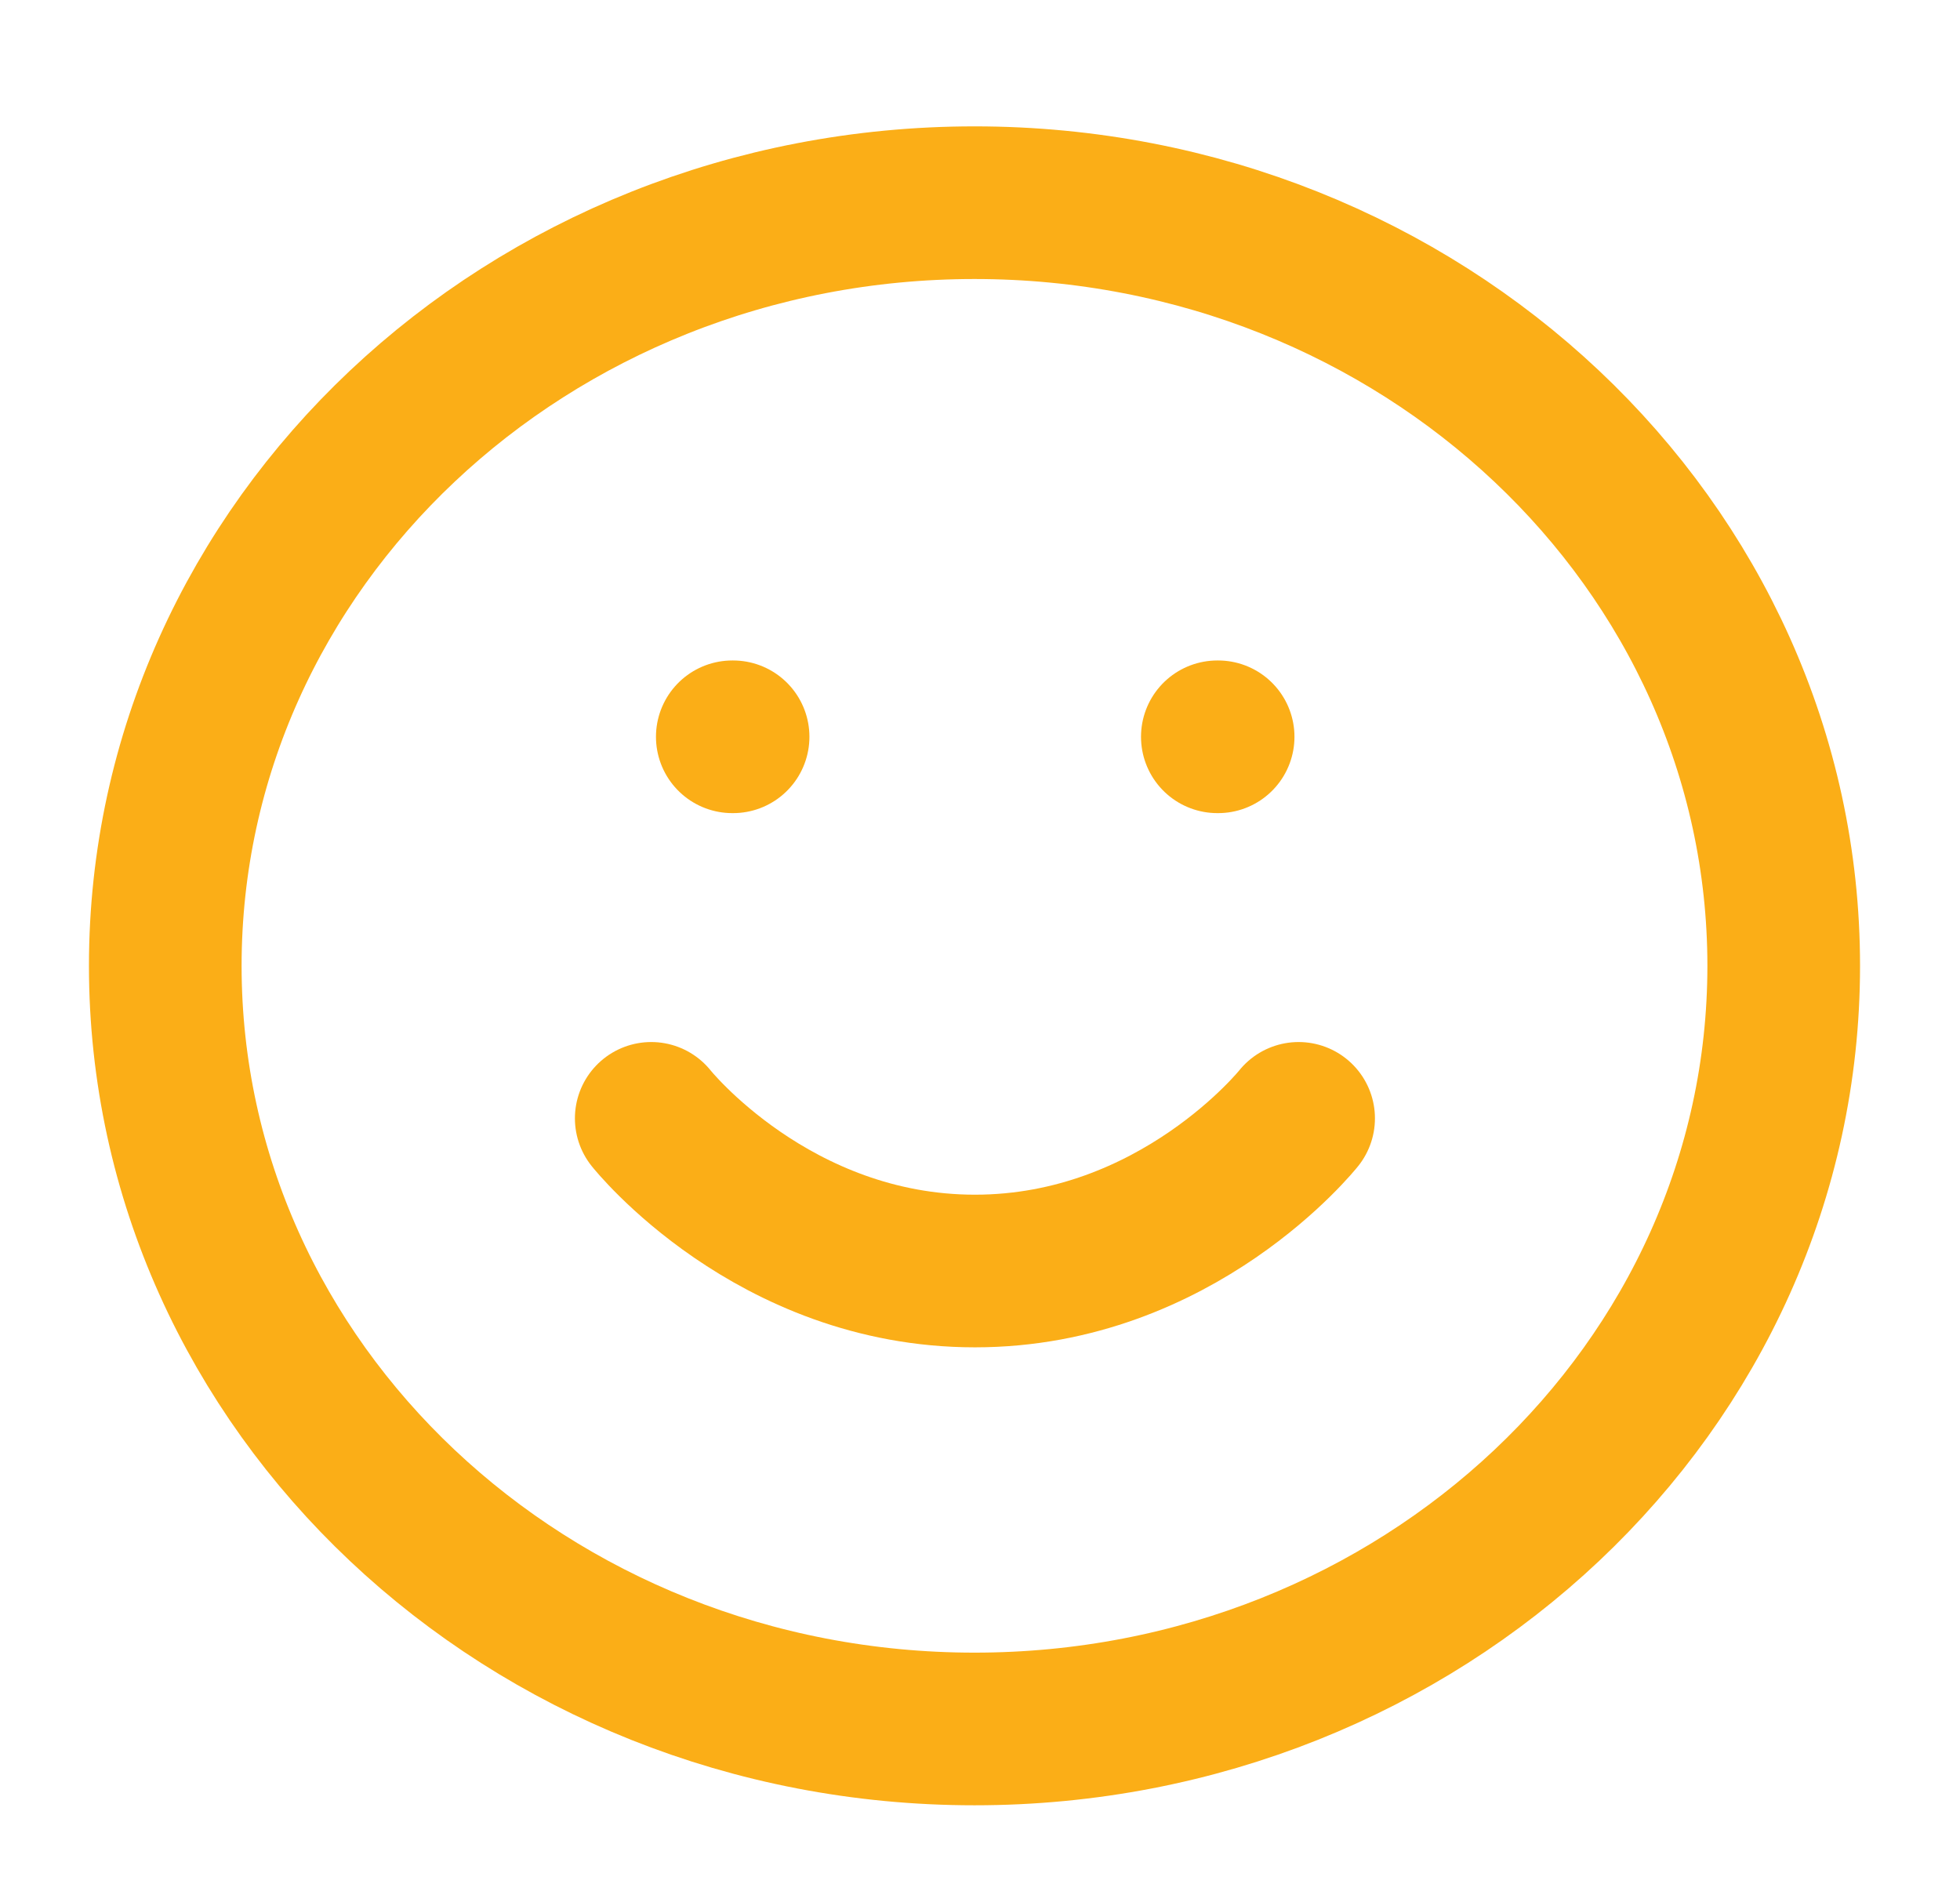 <?xml version="1.0" encoding="UTF-8"?>
<svg xmlns="http://www.w3.org/2000/svg" width="34" height="33" viewBox="0 0 34 33" fill="none">
  <path d="M16.905 29.992C24.658 29.992 30.942 24.065 30.942 16.754C30.942 9.443 24.658 3.516 16.905 3.516C9.152 3.516 2.867 9.443 2.867 16.754C2.867 24.065 9.152 29.992 16.905 29.992Z" stroke="#FBAE17" stroke-width="2.648" stroke-linecap="round" stroke-linejoin="round"></path>
  <path d="M11.297 19.4C11.297 19.4 13.402 22.048 16.912 22.048C20.421 22.048 22.527 19.4 22.527 19.4" stroke="#FBAE17" stroke-width="2.648" stroke-linecap="round" stroke-linejoin="round"></path>
  <path d="M21.117 12.781H21.131" stroke="#FBAE17" stroke-width="2.648" stroke-linecap="round" stroke-linejoin="round"></path>
  <path d="M12.703 12.781H12.717" stroke="#FBAE17" stroke-width="2.648" stroke-linecap="round" stroke-linejoin="round"></path>
</svg>
